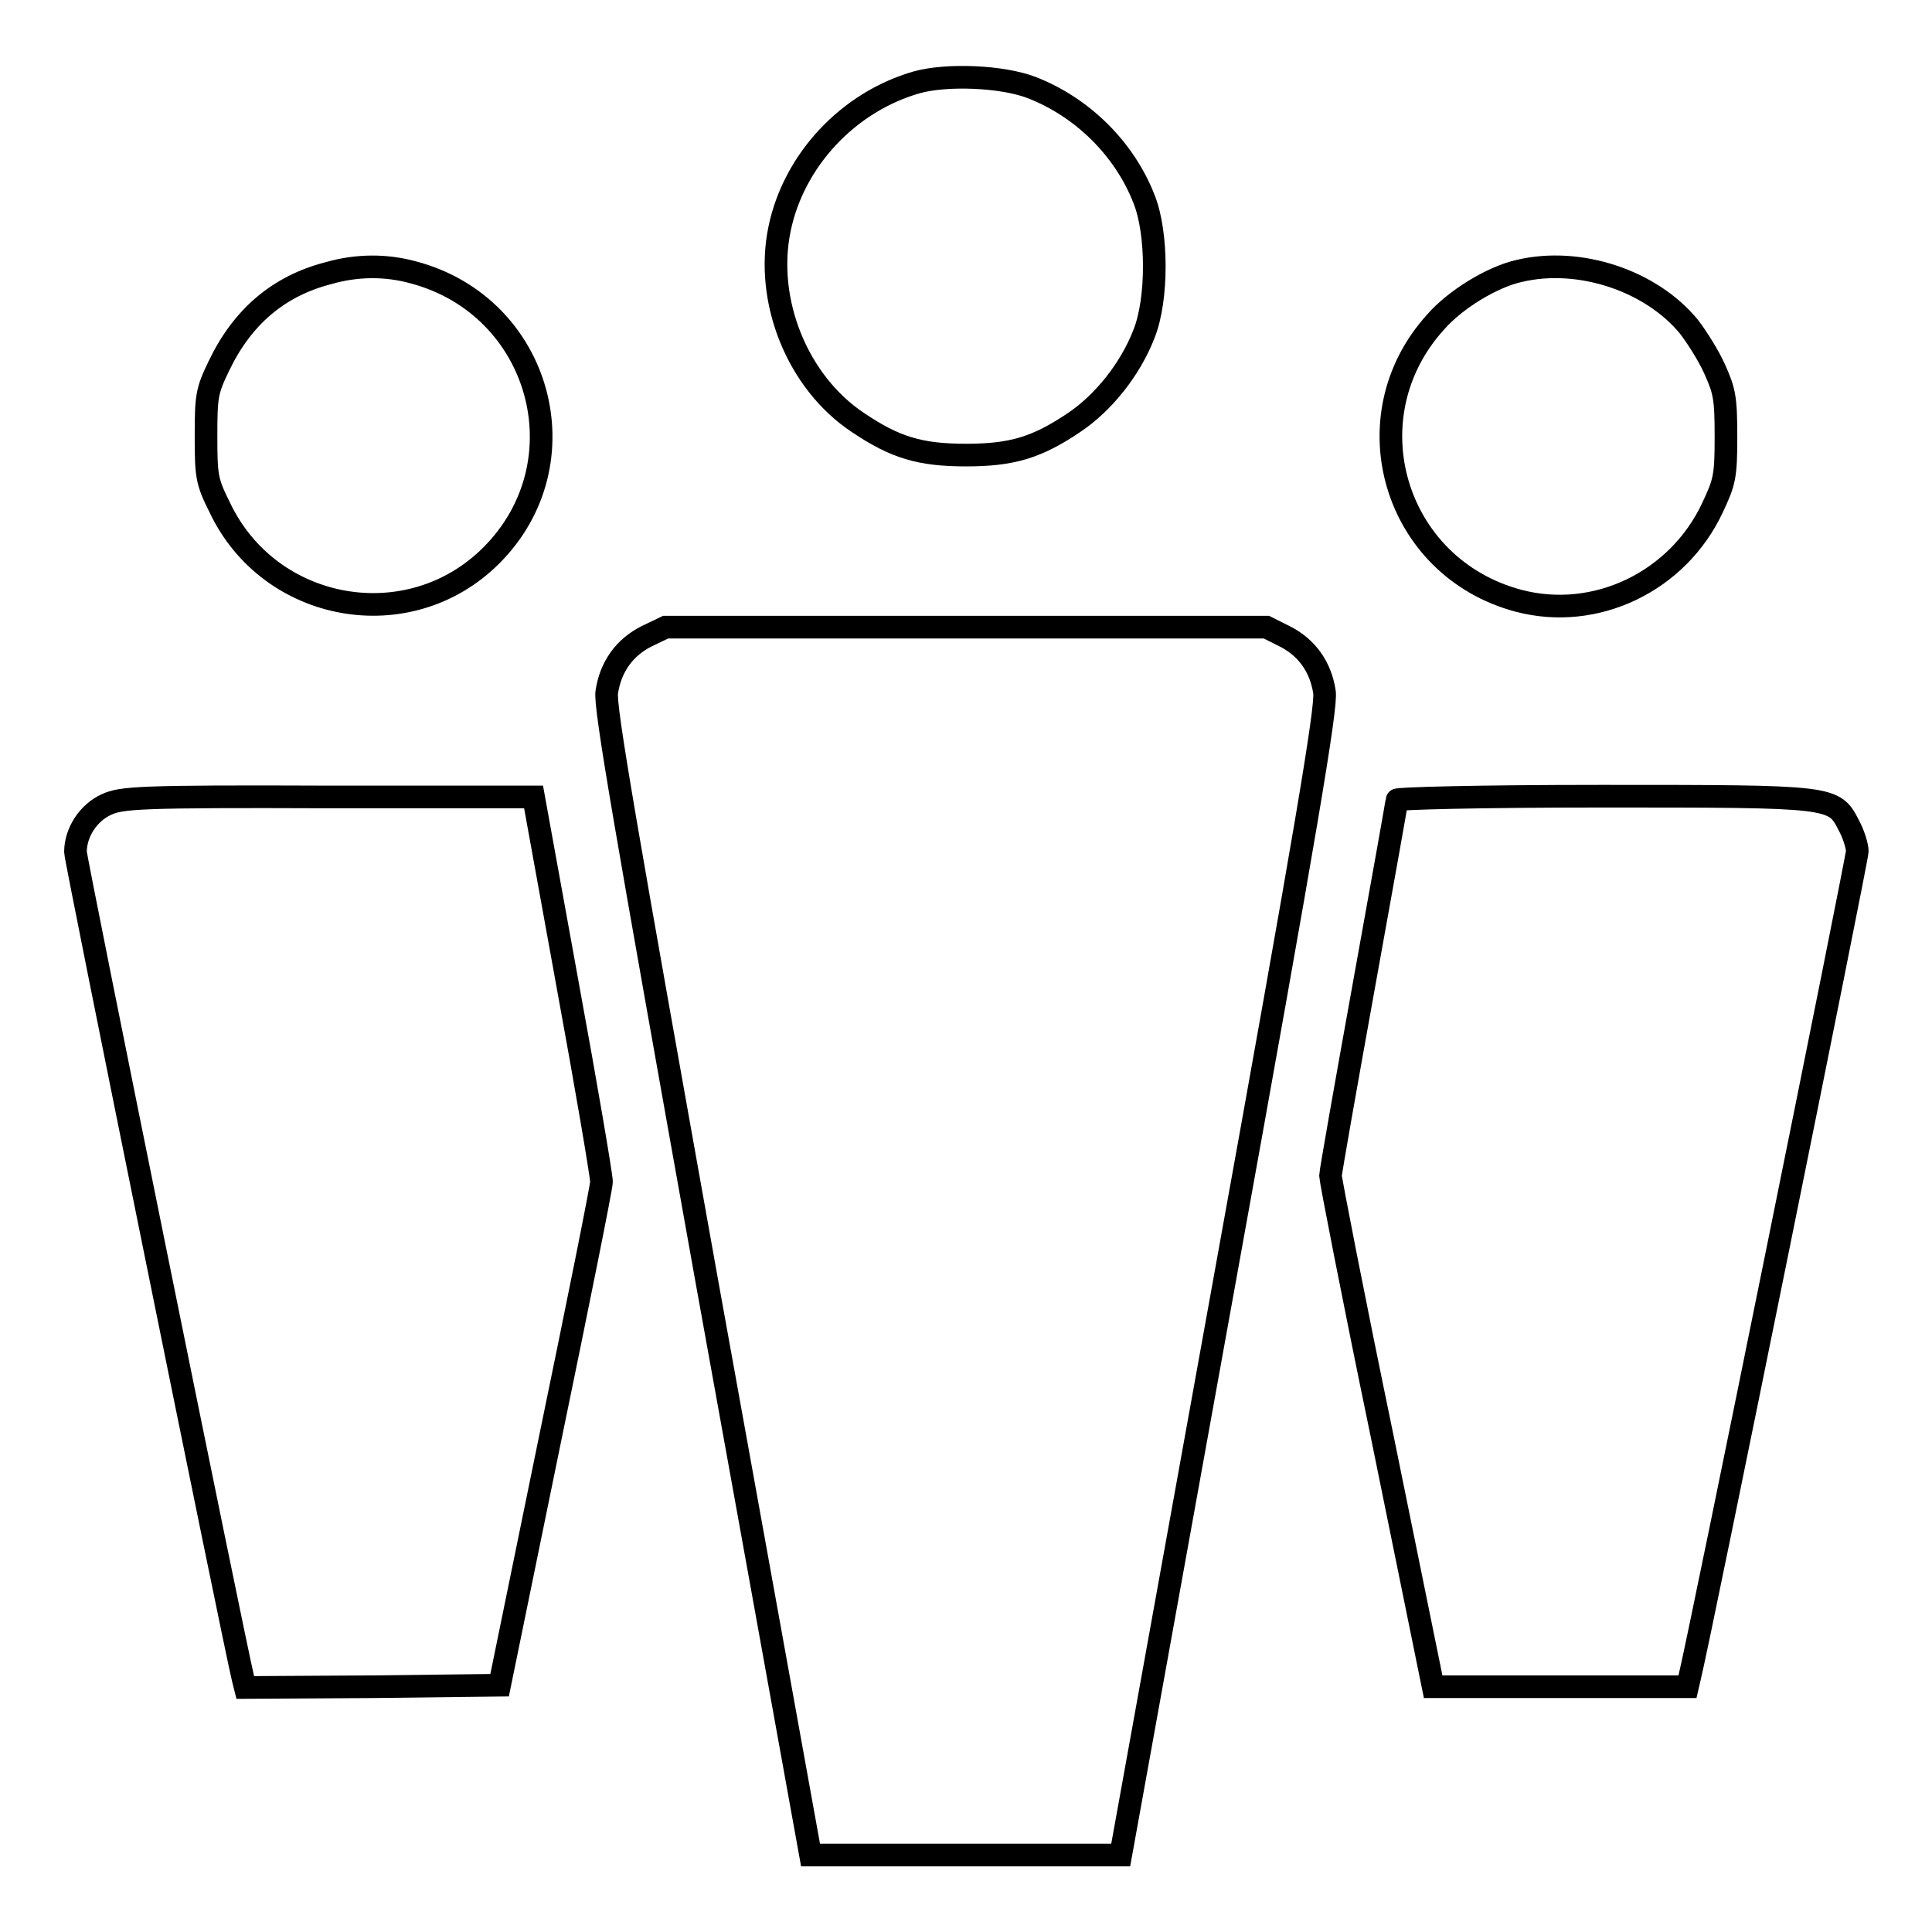 <?xml version="1.0" encoding="utf-8"?>
<!-- Svg Vector Icons : http://www.onlinewebfonts.com/icon -->
<!DOCTYPE svg PUBLIC "-//W3C//DTD SVG 1.1//EN" "http://www.w3.org/Graphics/SVG/1.1/DTD/svg11.dtd">
<svg version="1.1" xmlns="http://www.w3.org/2000/svg" xmlns:xlink="http://www.w3.org/1999/xlink" x="0px" y="0px" viewBox="0 0 256 256" enable-background="new 0 0 256 256" xml:space="preserve">
<g><g><g><path stroke-width="3" fill-opacity="0" stroke="#000000"  d="M121.5,10.9c-9.1,2.6-16.3,10.3-18.2,19.4c-2,9.6,2.4,20.4,10.4,25.7c4.9,3.3,8.2,4.3,14.3,4.3c6.1,0,9.4-1,14.3-4.3c3.9-2.6,7.5-7.1,9.3-11.8c1.8-4.5,1.8-13.3,0-17.8c-2.6-6.7-8.2-12.2-14.9-14.8C132.8,10.1,125.5,9.8,121.5,10.9z"/><path stroke-width="3" fill-opacity="0" stroke="#000000"  d="M43.5,36.2C36.9,37.9,32.1,42,29,48.5c-1.6,3.3-1.7,4-1.7,9.3s0.1,6,1.8,9.4c6.6,14,25.1,17.3,36,6.4c12.3-12.3,6.6-33-10.3-37.5C51.2,35.1,47.3,35.1,43.5,36.2z"/><path stroke-width="3" fill-opacity="0" stroke="#000000"  d="M201.3,35.9c-3.6,0.8-8.5,3.8-11.1,6.8c-11.4,12.6-5.5,32.5,11,36.9c10.2,2.7,21.1-2.5,25.7-12.3c1.6-3.4,1.8-4.1,1.8-9.4c0-5.2-0.2-6.1-1.5-9c-0.8-1.8-2.4-4.3-3.4-5.6C218.8,37.2,209.3,34,201.3,35.9z"/><path stroke-width="3" fill-opacity="0" stroke="#000000"  d="M85.7,84.3c-3,1.5-4.8,4.1-5.3,7.4c-0.3,2,2.5,18,13.3,78.3l13.7,75.8H128h20.5l13.7-75.8c10.9-60.2,13.6-76.3,13.3-78.3c-0.5-3.3-2.3-5.9-5.3-7.4l-2.4-1.2H128H88.2L85.7,84.3z"/><path stroke-width="3" fill-opacity="0" stroke="#000000"  d="M14.1,106.6c-2.4,1.1-4.1,3.7-4.1,6.3c0,1,20.9,104.1,22.2,109.5l0.3,1.2l16.9-0.1l16.8-0.2l6.7-32.7c3.7-17.9,6.8-33.3,6.8-34c0-0.8-2-12.6-4.5-26.2l-4.5-24.8H43.5C18.2,105.5,16.1,105.7,14.1,106.6z"/><path stroke-width="3" fill-opacity="0" stroke="#000000"  d="M185.1,106c0,0.3-2,11.4-4.4,24.7c-2.4,13.3-4.4,24.6-4.4,25.1c0,0.5,3,16,6.8,34.3l6.8,33.4h16.8h16.9l0.3-1.3c1.3-5.2,22.2-108.4,22.2-109.4c0-0.7-0.5-2.3-1.1-3.4c-2-3.9-1.9-3.9-32.7-3.9C195.7,105.5,185.1,105.8,185.1,106z"/></g></g></g>
</svg>
